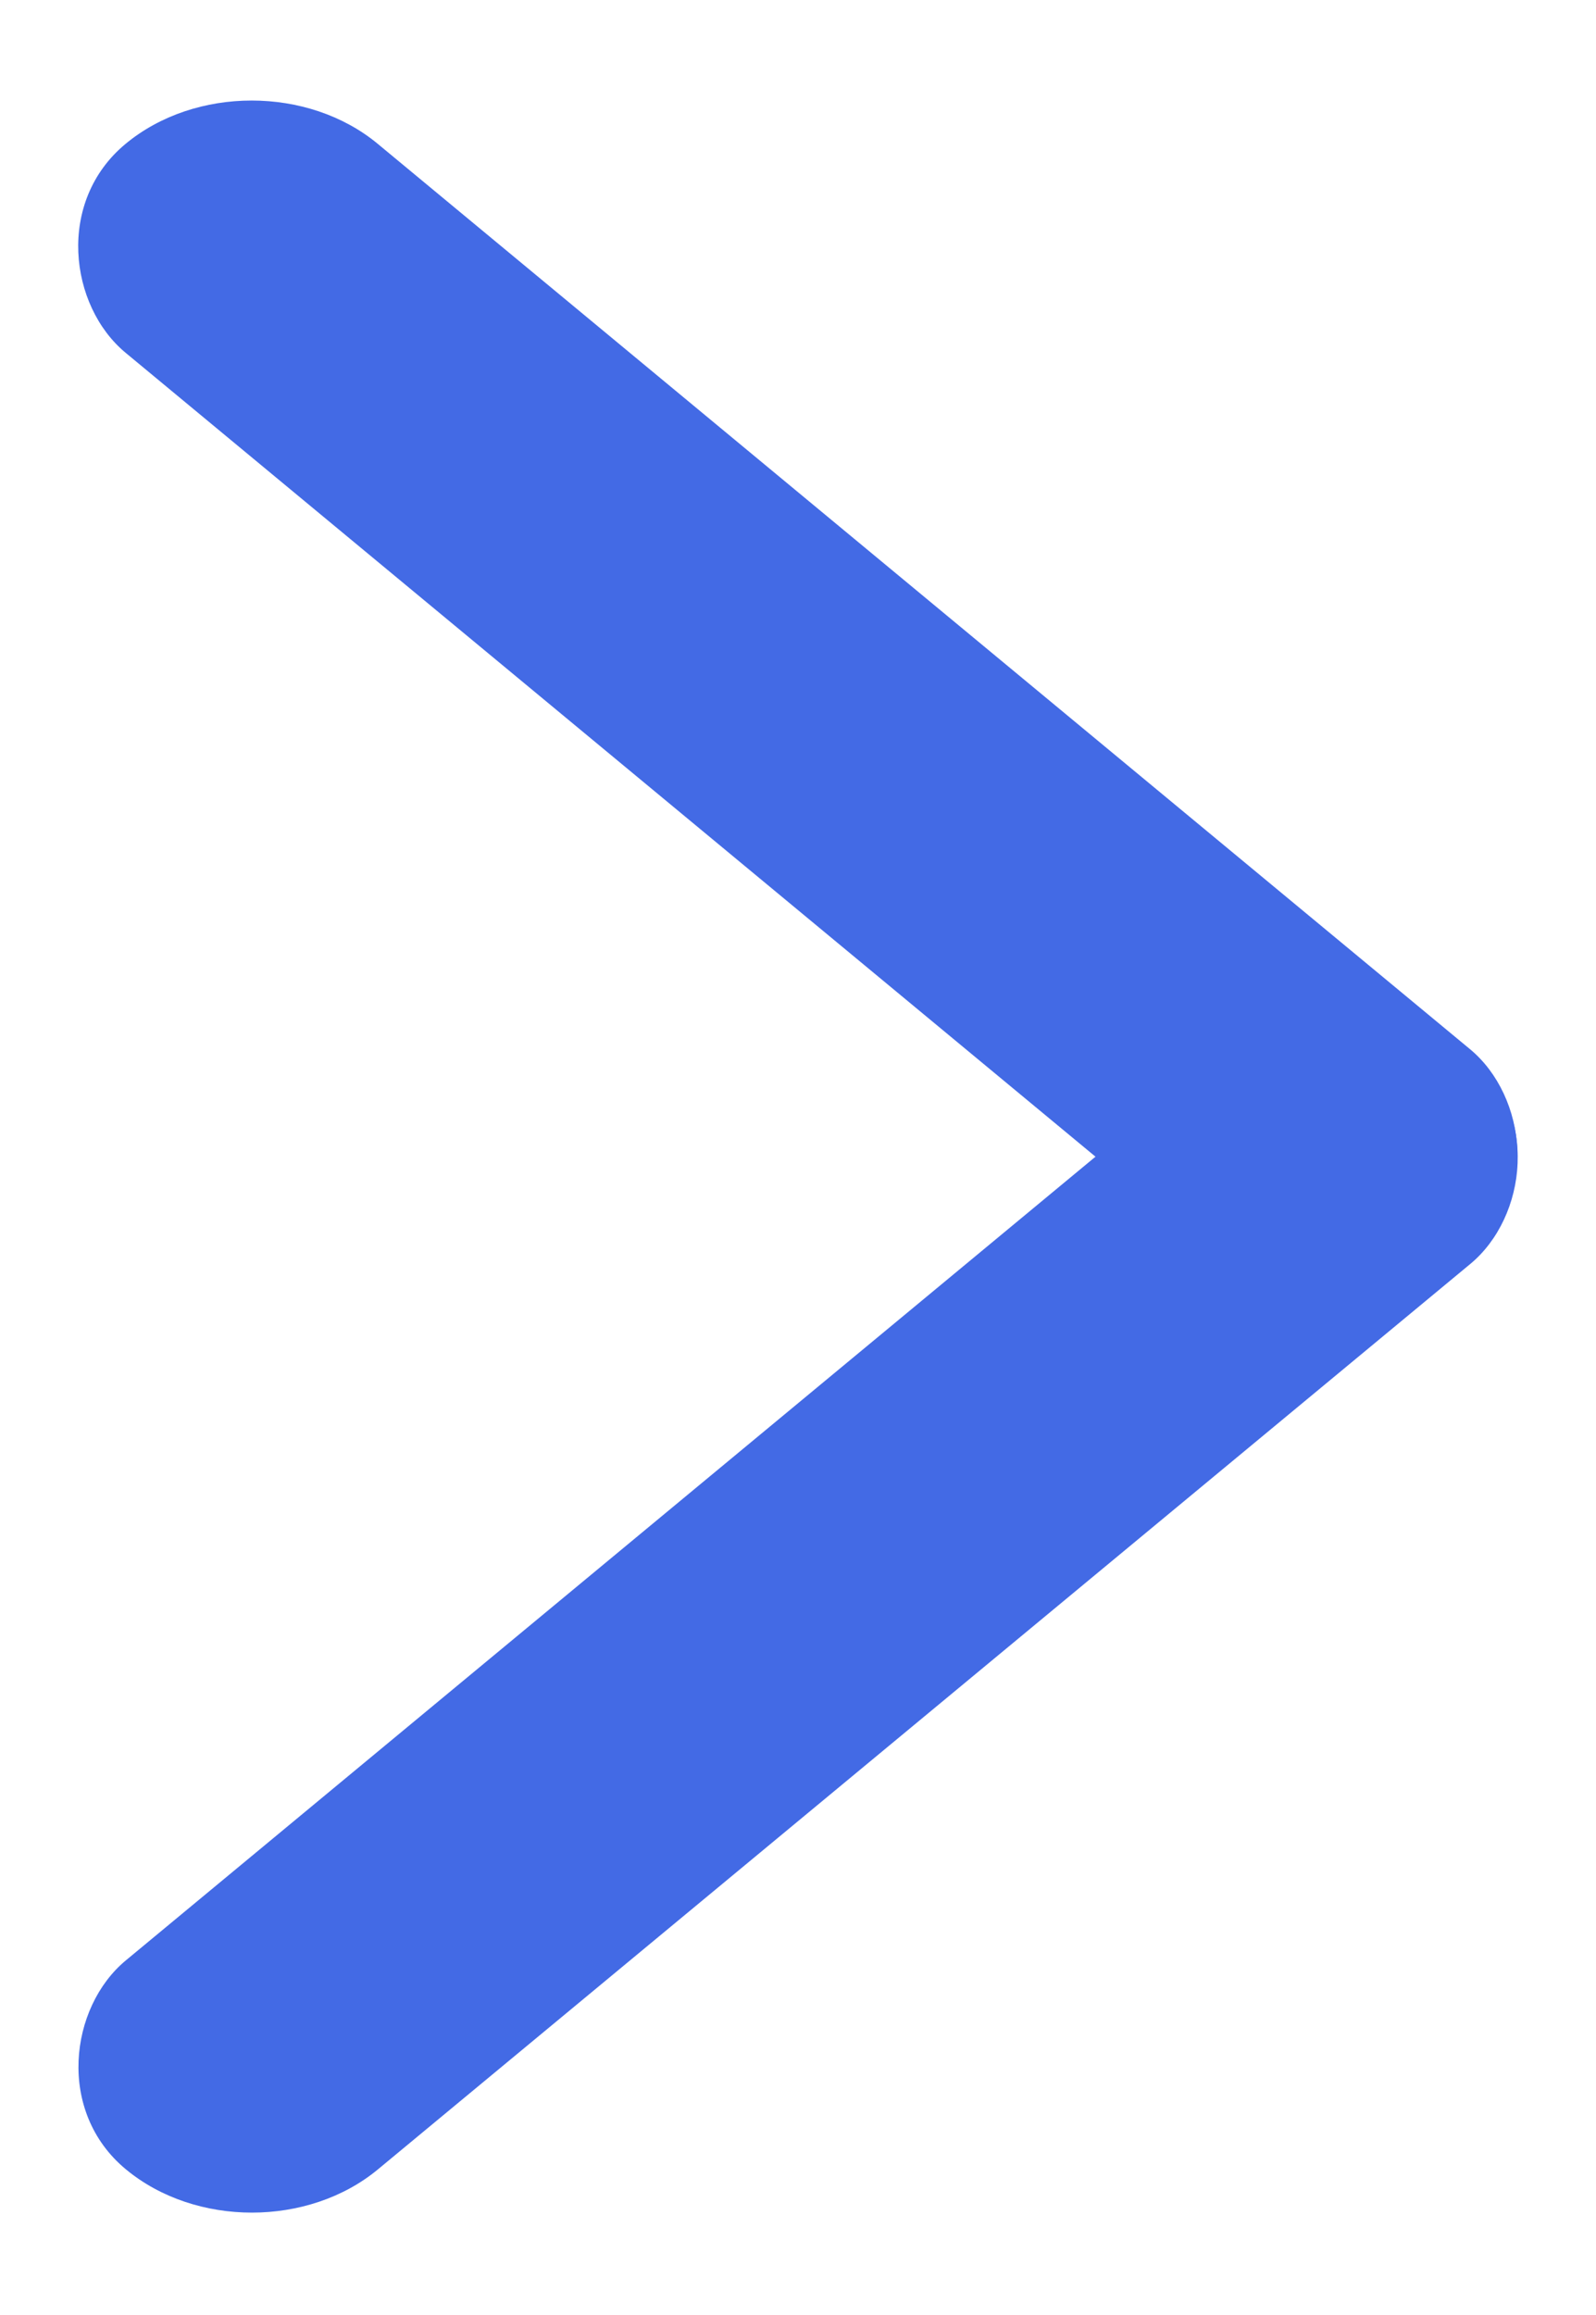 <svg width="20" height="29" viewBox="0 0 20 29" fill="none" xmlns="http://www.w3.org/2000/svg">
<rect width="4.103" height="21.88" rx="2.051" transform="matrix(-0.77 -0.638 0.77 -0.638 3.157 28.484)" fill="#436AE5"/>
<rect width="4.103" height="21.88" rx="2.051" transform="matrix(0.77 -0.638 -0.77 -0.638 16.842 17.07)" fill="#436AE5"/>
</svg>

